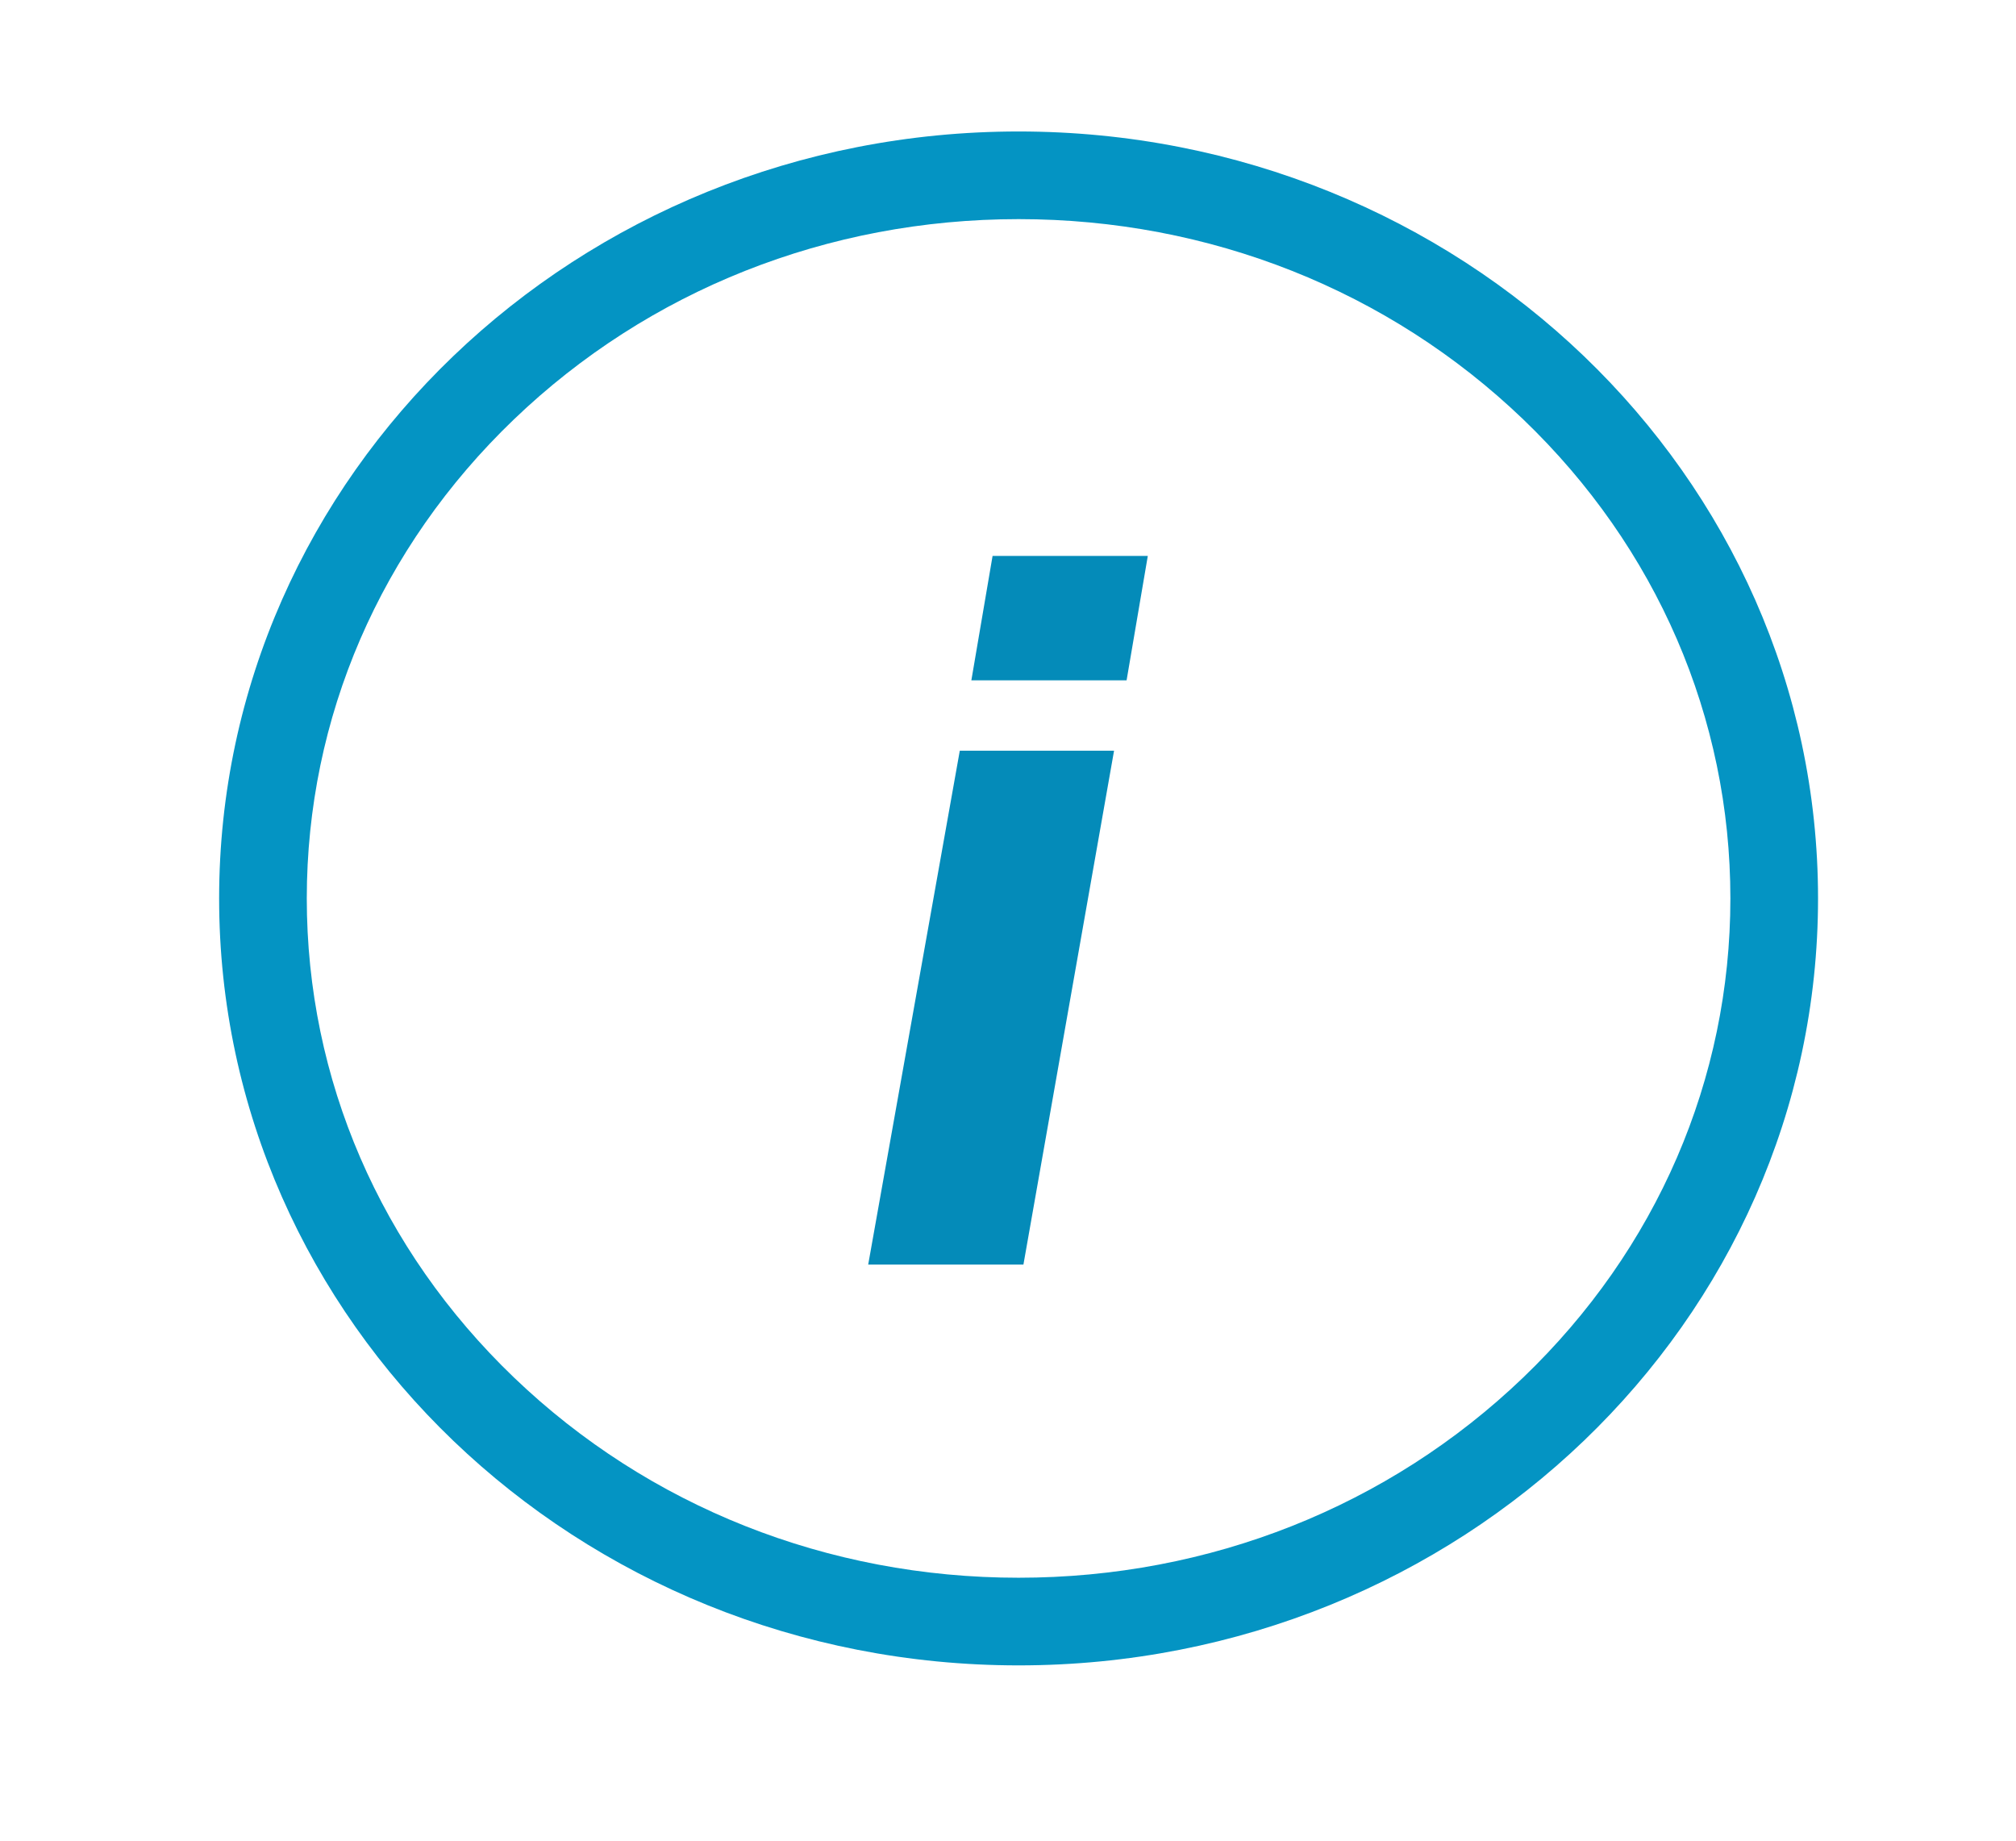 <svg xmlns="http://www.w3.org/2000/svg" width="46" height="42" viewBox="0 0 46 42"><defs><style>.a,.c{fill:none;}.b{fill:#048bb9;}.d,.e{stroke:none;}.e{fill:#0494c3;}</style></defs><g transform="translate(-88 -20.145)"><rect class="a" width="46" height="42" transform="translate(88 20.145)"/><path class="b" d="M2.706-13.332,3.19-16.17H-.352l-.484,2.838ZM.352,0,2.42-11.726H-1.1L-3.19,0Z" transform="translate(111 49)"/><g class="c" transform="translate(93 23.145)"><path class="d" d="M18.242,0C28.316,0,36.483,7.835,36.483,17.5S28.316,35,18.242,35,0,27.165,0,17.5,8.167,0,18.242,0Z"/><path class="e" d="M 18.242 2 C 13.888 2 9.799 3.623 6.727 6.569 C 3.679 9.493 2 13.376 2 17.5 C 2 21.624 3.679 25.507 6.727 28.431 C 9.799 31.377 13.888 33 18.242 33 C 22.595 33 26.685 31.377 29.756 28.431 C 32.804 25.507 34.483 21.624 34.483 17.5 C 34.483 13.376 32.804 9.493 29.756 6.569 C 26.685 3.623 22.595 2 18.242 2 M 18.242 0 C 28.316 0 36.483 7.835 36.483 17.5 C 36.483 27.165 28.316 35 18.242 35 C 8.167 35 -3.814697265625e-06 27.165 -3.814697265625e-06 17.5 C -3.814697265625e-06 7.835 8.167 0 18.242 0 Z"/></g></g></svg>
